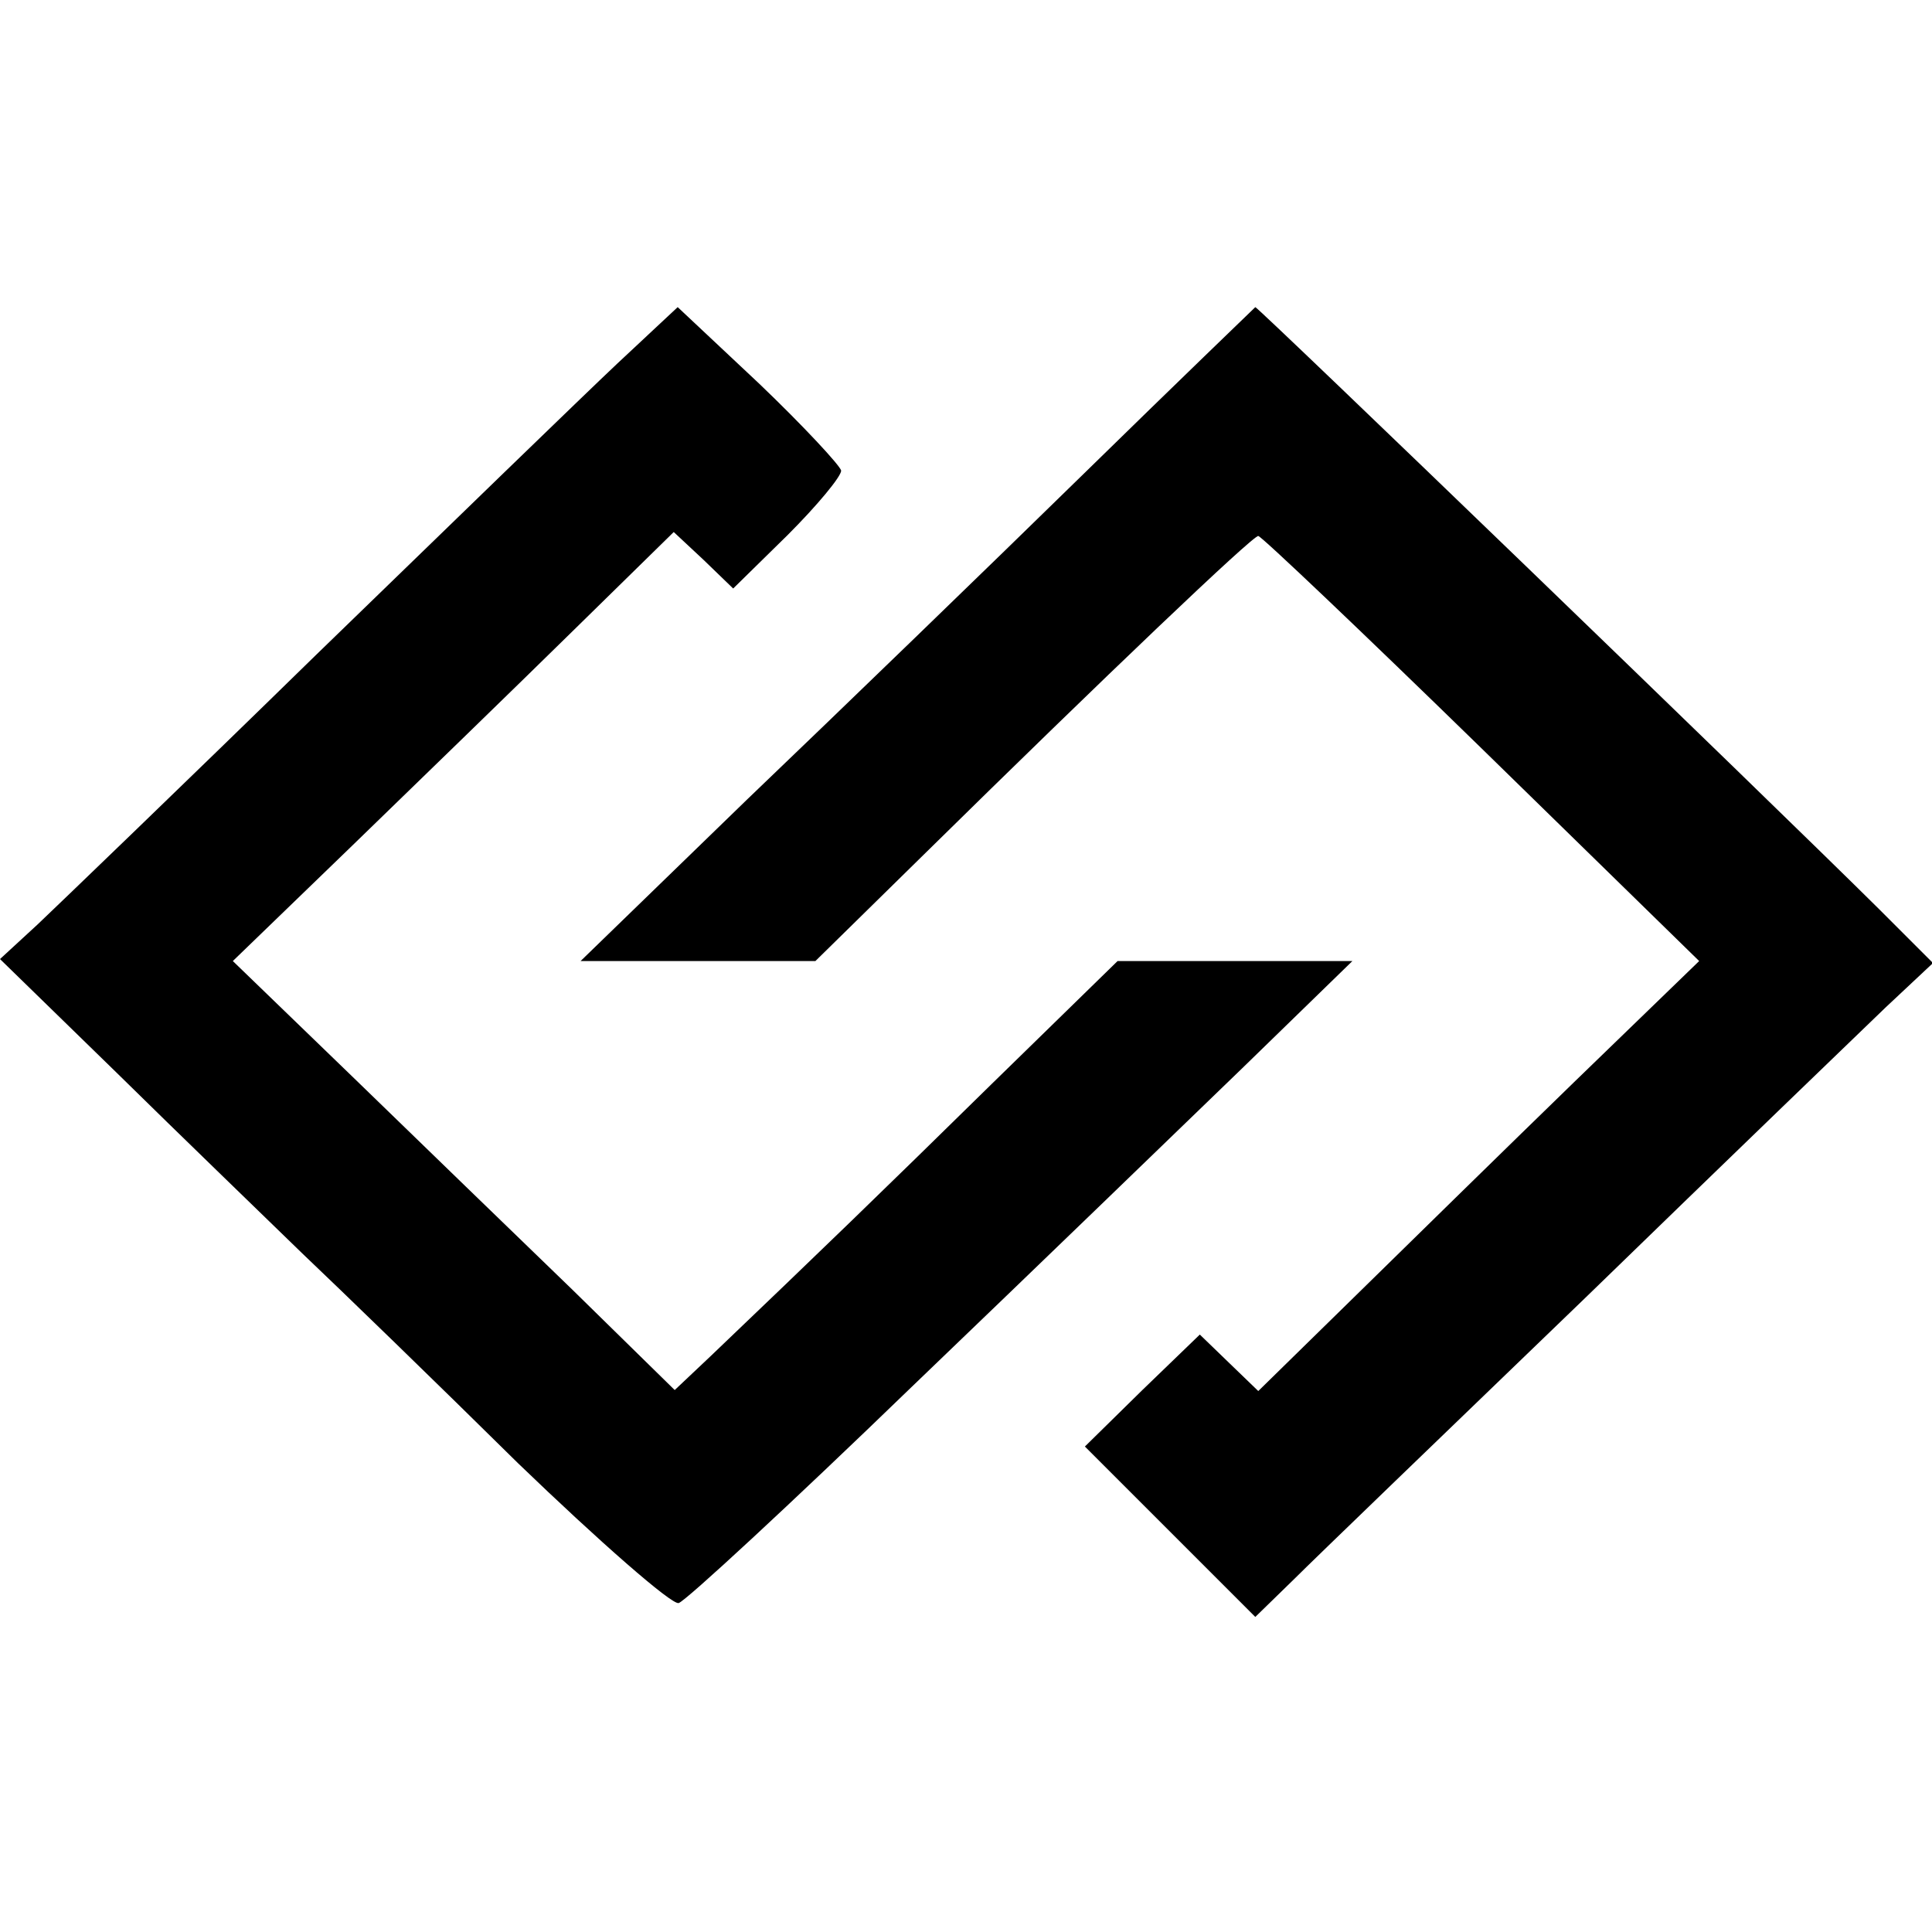 <?xml version="1.0" standalone="no"?>
<!DOCTYPE svg PUBLIC "-//W3C//DTD SVG 20010904//EN"
 "http://www.w3.org/TR/2001/REC-SVG-20010904/DTD/svg10.dtd">
<svg version="1.0" xmlns="http://www.w3.org/2000/svg"
 width="195pt" height="195pt" viewBox="0 0 195 195"
 preserveAspectRatio="xMidYMid meet">
<g transform="translate(0,195) scale(0.1,-0.1)"
fill="#000000" stroke="none">
<path d="M623 1583 c-34 -32 -170 -164 -304 -294 -134 -131 -261 -253 -281
-272 l-38 -35 118 -115 c64 -63 149 -145 187 -182 39 -37 137 -132 218 -212
82 -79 155 -143 162 -141 7 2 113 100 235 218 123 118 273 263 334 322 l111
108 -119 0 -118 0 -127 -124 c-113 -111 -172 -168 -284 -275 l-36 -34 -103
101 c-57 55 -157 152 -223 216 l-120 116 120 116 c66 64 166 161 223 217 l102
100 30 -28 30 -29 55 54 c30 30 54 59 54 65 -1 5 -38 45 -83 88 l-82 77 -61
-57z"/>
<path d="M1094 1472 c-94 -92 -247 -240 -340 -329 l-168 -163 118 0 119 0 111
109 c182 179 331 321 336 320 3 0 104 -96 225 -214 l220 -215 -125 -121 c-69
-67 -169 -165 -222 -217 l-98 -96 -29 28 -30 29 -58 -56 -58 -57 86 -86 86
-86 39 38 c21 21 154 149 294 284 140 136 277 268 303 293 l48 45 -54 54
c-115 114 -627 608 -630 608 -1 -1 -79 -76 -173 -168z"/>
</g>
</svg>
